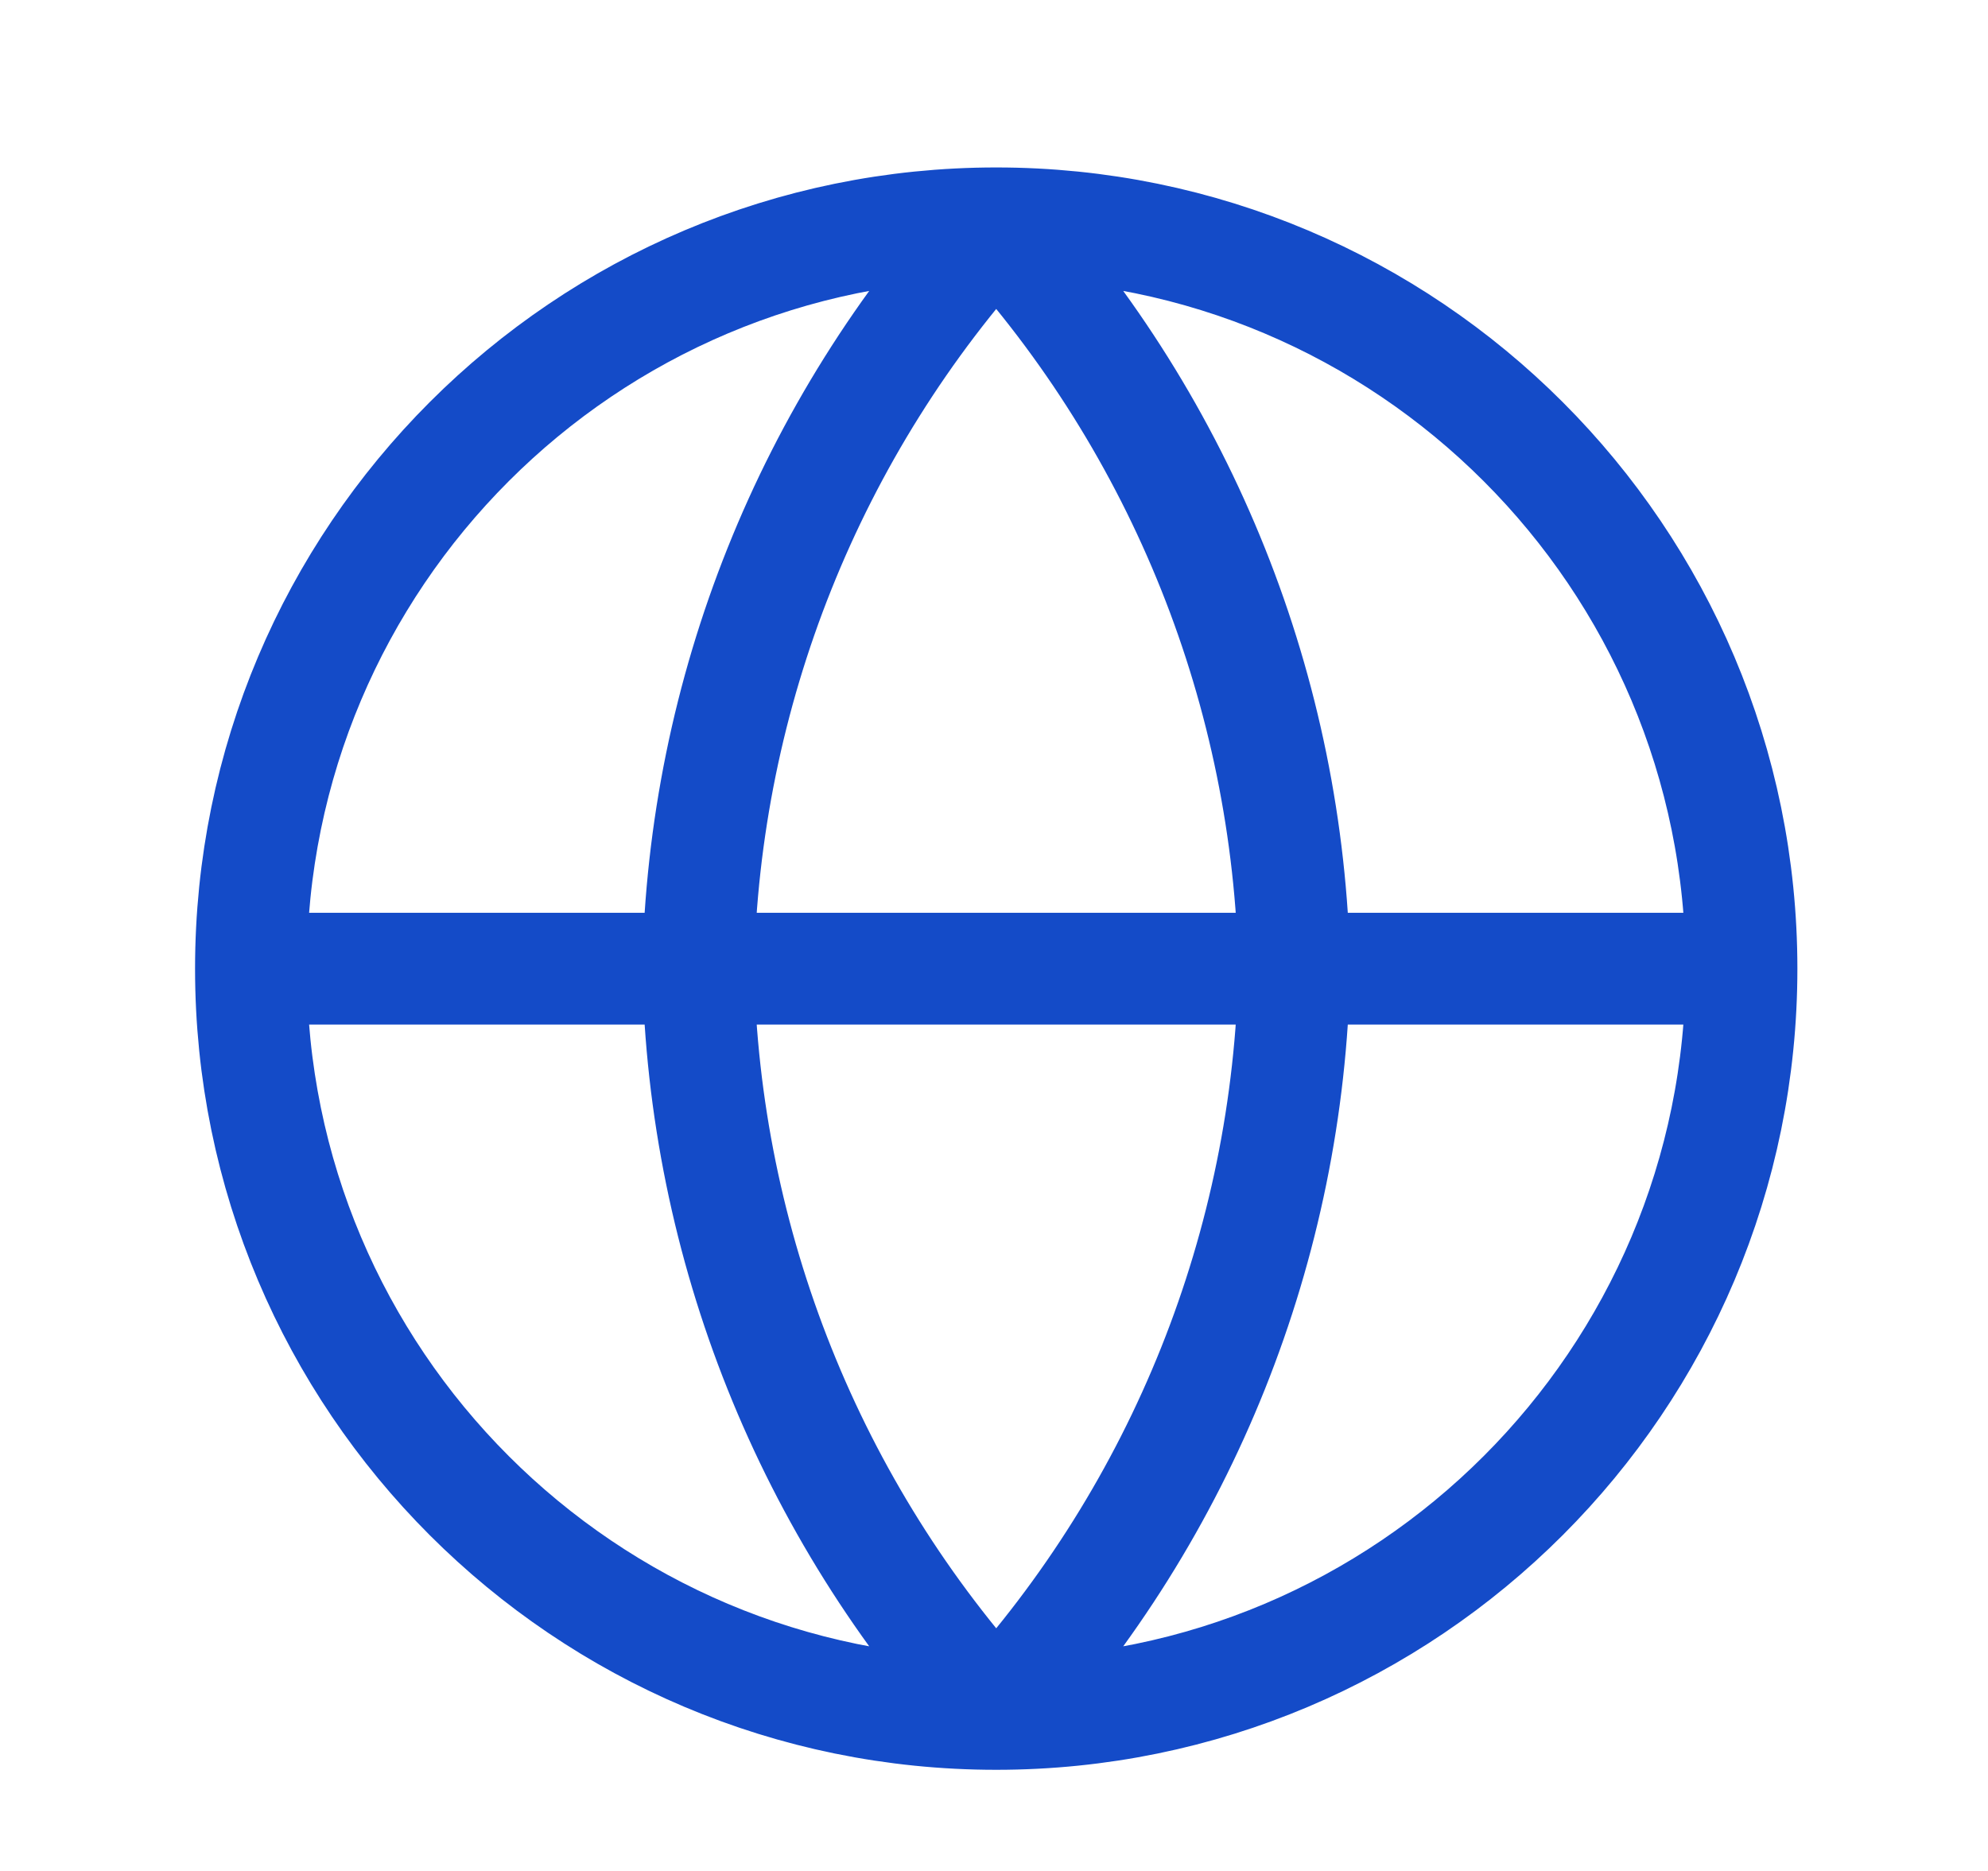 <svg width="17" height="16" viewBox="0 0 17 16" fill="none" xmlns="http://www.w3.org/2000/svg">
<g clip-path="url(#clip0_872_1817)">
<path d="M2.146 8.284H14.892M2.146 8.284C2.146 11.803 4.999 14.657 8.519 14.657M2.146 8.284C2.146 4.764 4.999 1.91 8.519 1.91M14.892 8.284C14.892 11.803 12.039 14.657 8.519 14.657M14.892 8.284C14.892 4.764 12.039 1.91 8.519 1.91M8.519 1.91C10.113 3.655 11.019 5.92 11.068 8.284C11.019 10.647 10.113 12.912 8.519 14.657M8.519 1.91C6.925 3.655 6.019 5.92 5.97 8.284C6.019 10.647 6.925 12.912 8.519 14.657" stroke="#144BC8" stroke-width="0.956" stroke-linecap="round" stroke-linejoin="round"/>
</g>
<defs>
<clipPath id="clip0_872_1817">
<rect width="15.296" height="15.296" fill="white" transform="translate(0.871 0.637)"/>
</clipPath>
</defs>
</svg>
